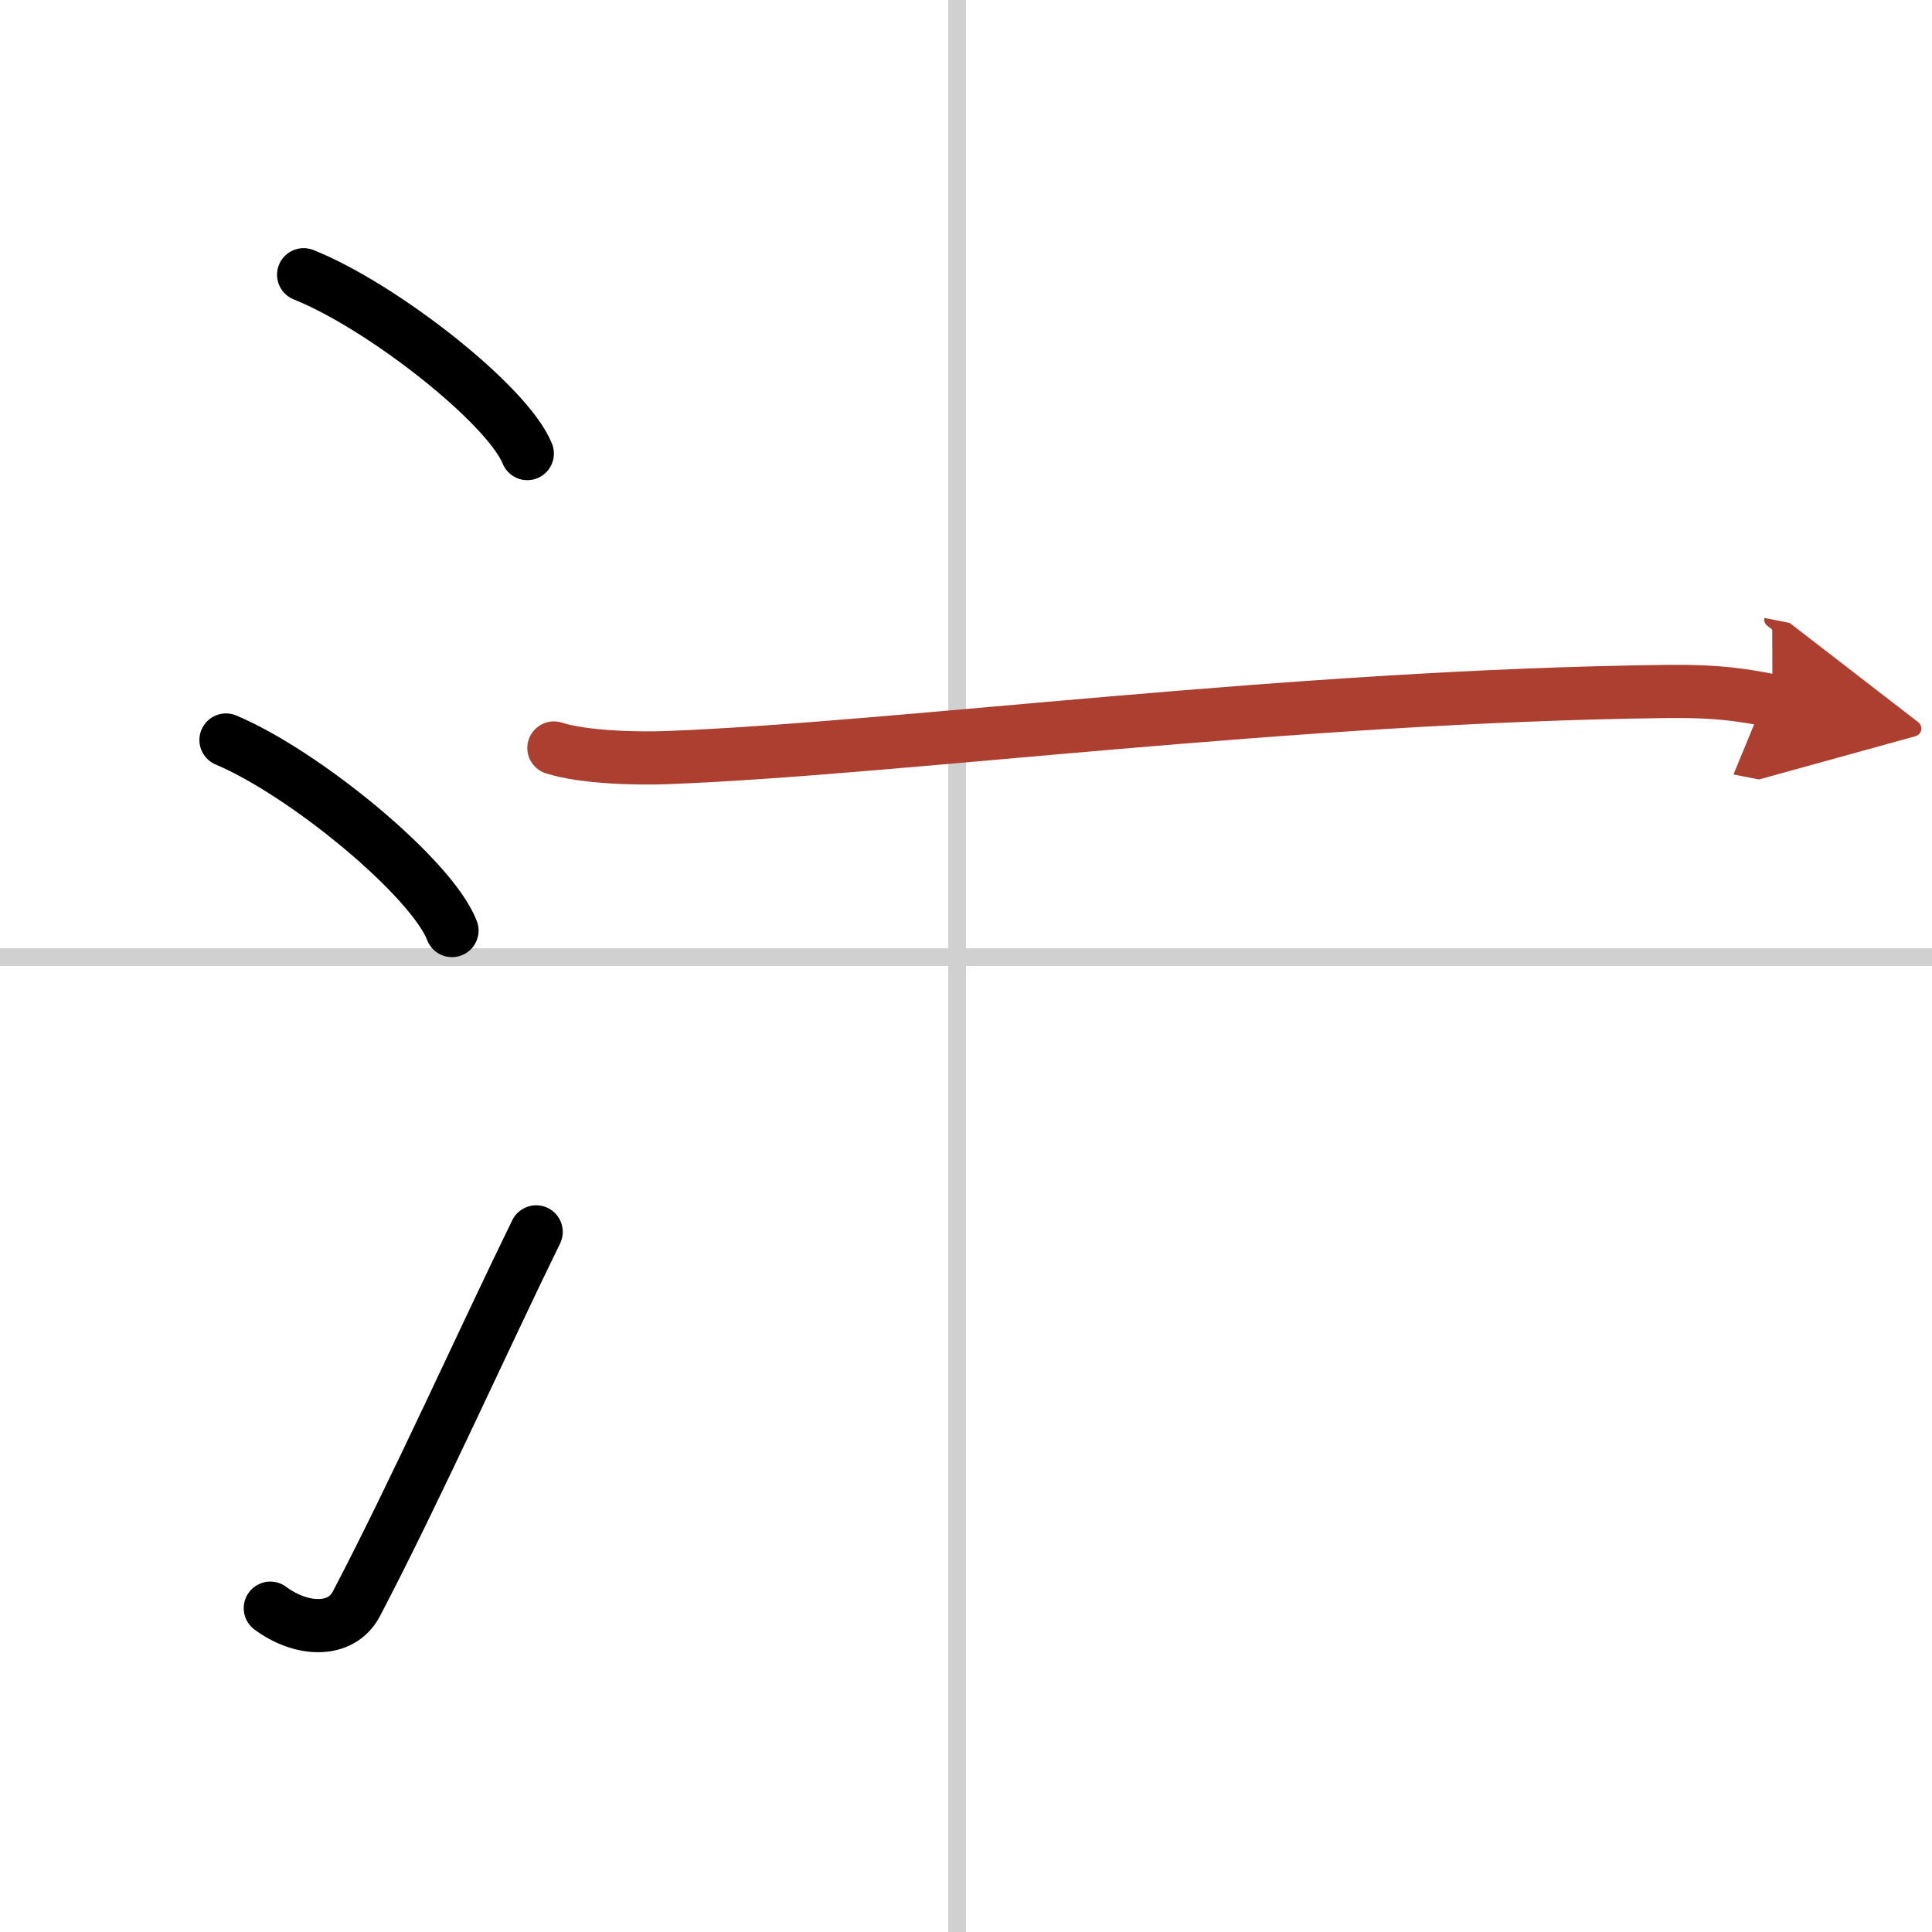 <svg width="400" height="400" viewBox="0 0 109 109" xmlns="http://www.w3.org/2000/svg"><defs><marker id="a" markerWidth="4" orient="auto" refX="1" refY="5" viewBox="0 0 10 10"><polyline points="0 0 10 5 0 10 1 5" fill="#ad3f31" stroke="#ad3f31"/></marker></defs><g fill="none" stroke="#000" stroke-linecap="round" stroke-linejoin="round" stroke-width="3"><rect width="100%" height="100%" fill="#fff" stroke="#fff"/><line x1="54" x2="54" y2="109" stroke="#d0d0d0" stroke-width="1"/><line x2="109" y1="54" y2="54" stroke="#d0d0d0" stroke-width="1"/><path d="m17.13 15.5c4.45 1.78 11.5 7.32 12.62 10.09"/><path d="m12.75 41.75c4.5 1.9 11.62 7.8 12.75 10.75"/><path d="M15.25,90.73c1.71,1.27,3.97,1.44,4.86-0.25C23.5,84,27.39,75.33,30.25,69.5"/><path d="m31.25 42.2c1.68 0.54 4.75 0.61 6.43 0.54 12.9-0.49 35.26-3.49 56.45-3.73 2.79-0.03 4.19 0.2 5.87 0.53" marker-end="url(#a)" stroke="#ad3f31"/></g></svg>
